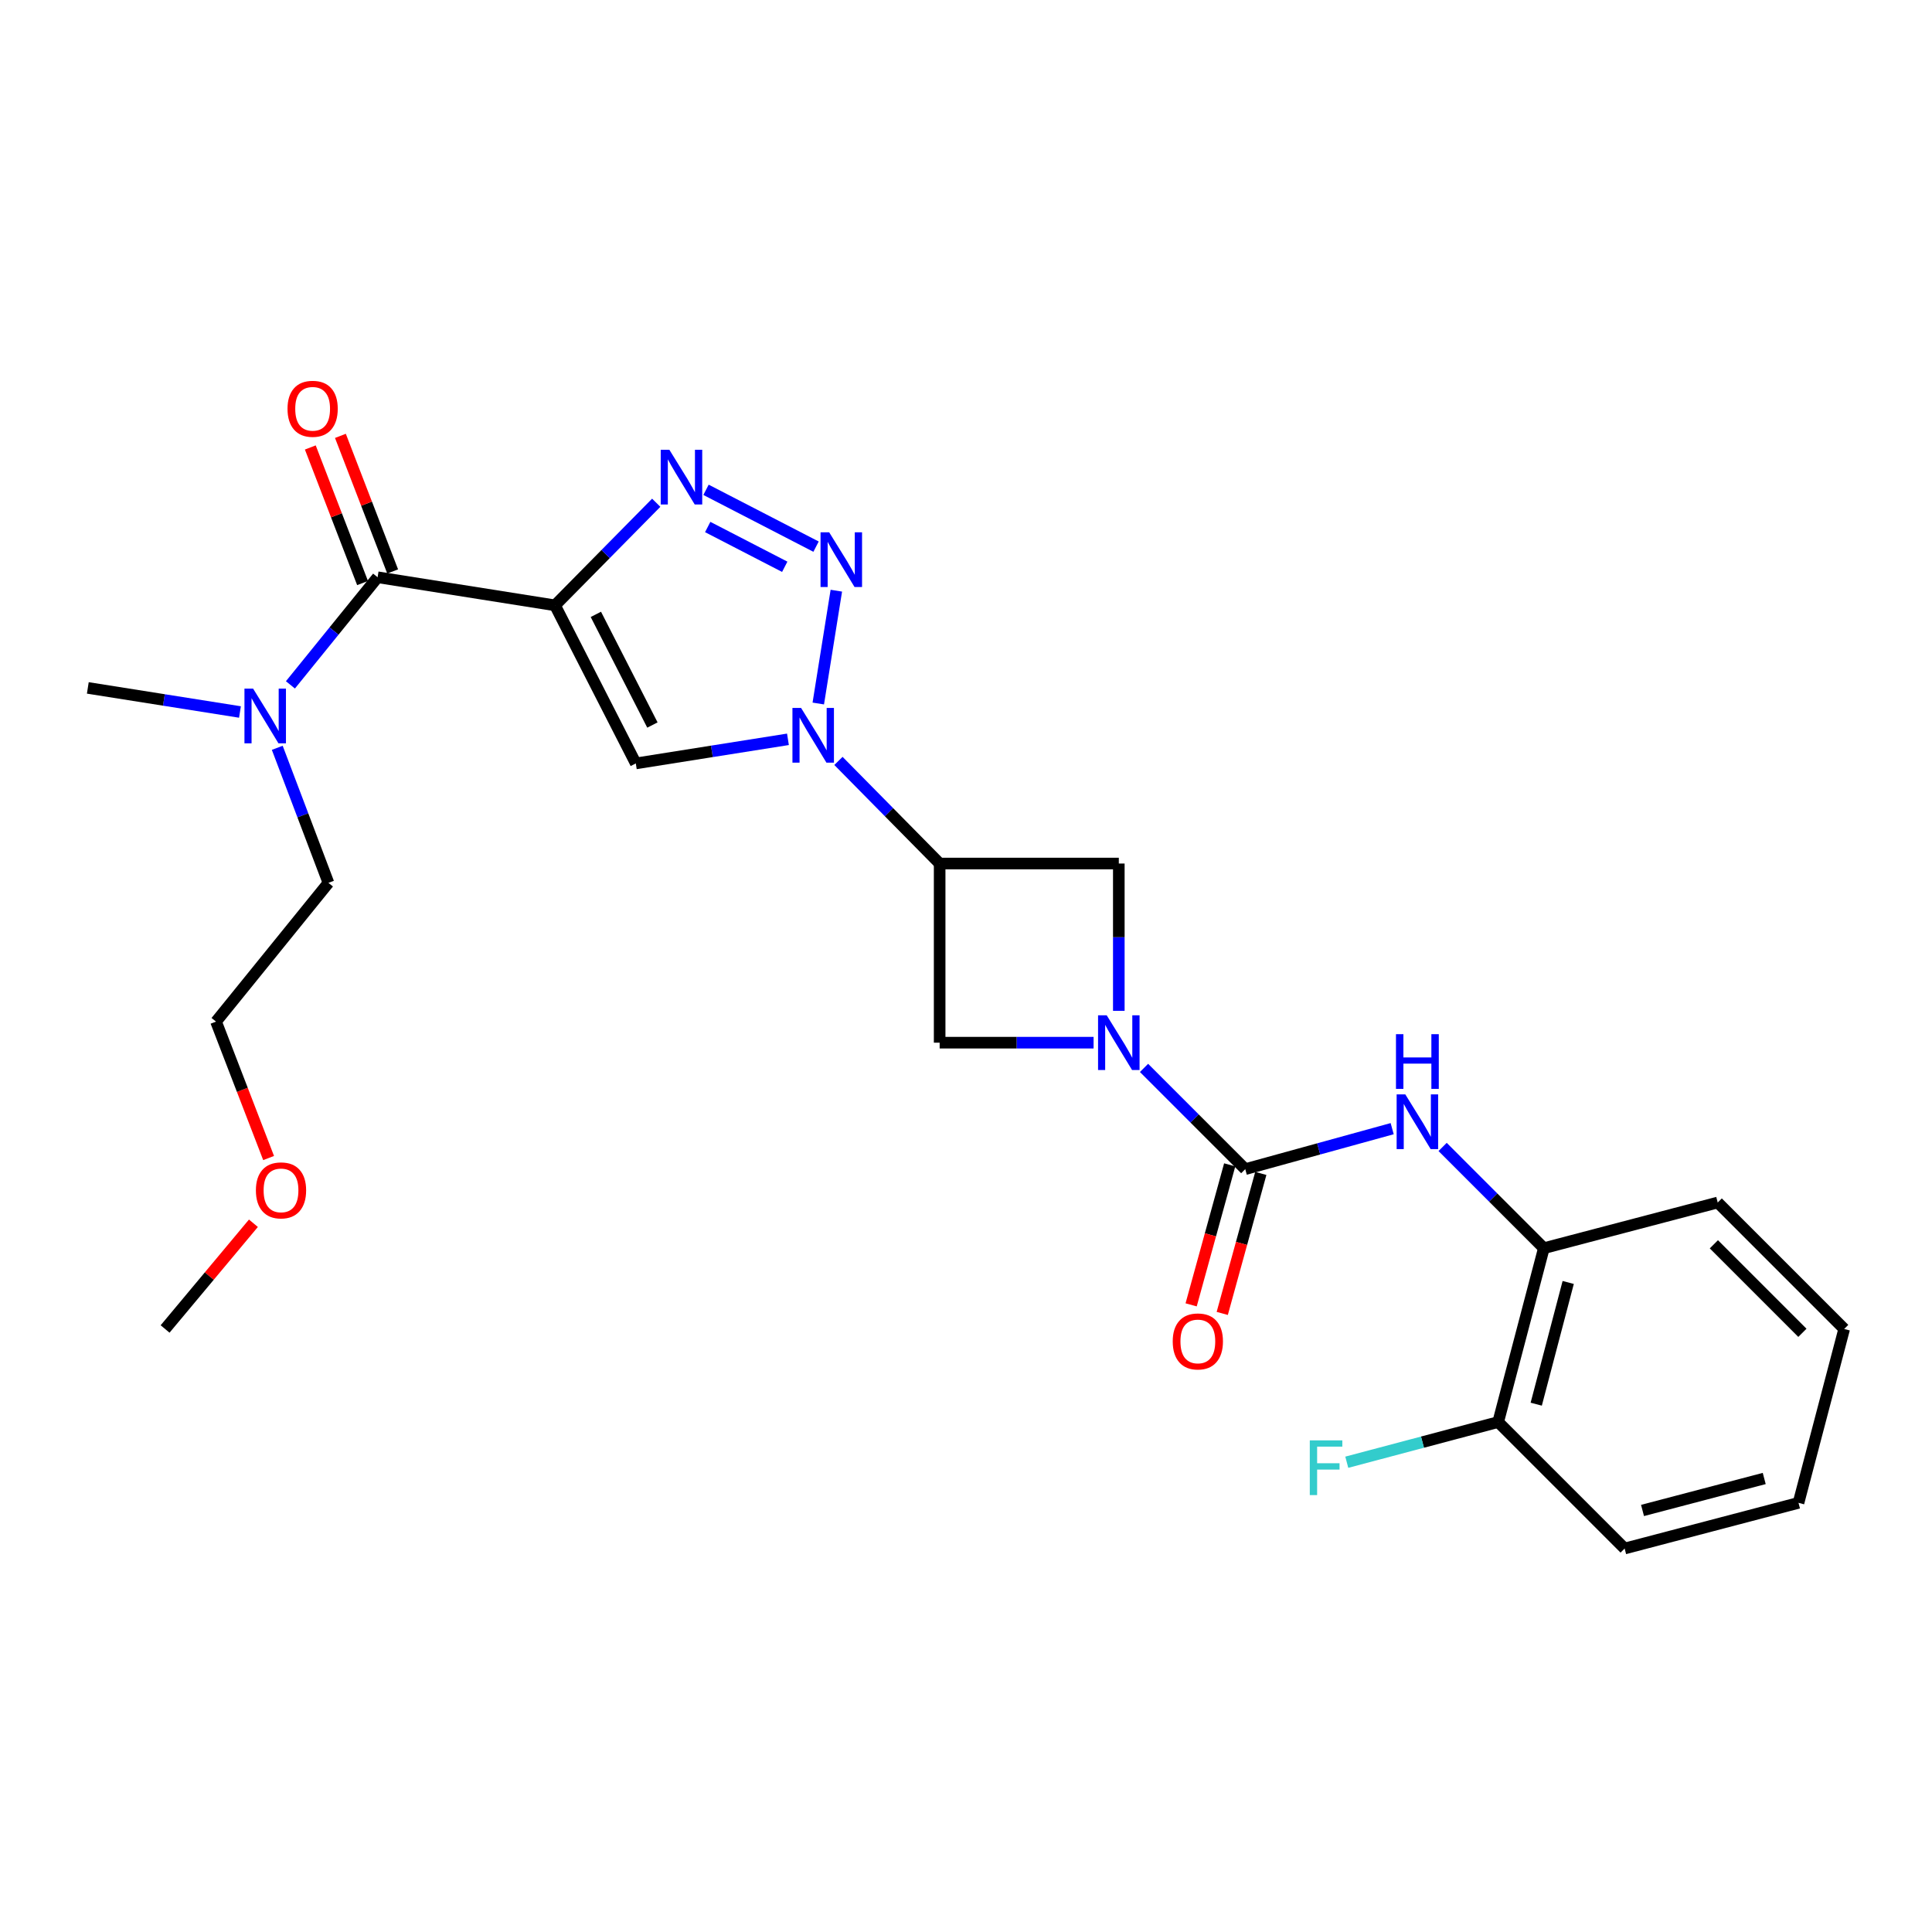 <?xml version='1.0' encoding='iso-8859-1'?>
<svg version='1.1' baseProfile='full'
              xmlns='http://www.w3.org/2000/svg'
                      xmlns:rdkit='http://www.rdkit.org/xml'
                      xmlns:xlink='http://www.w3.org/1999/xlink'
                  xml:space='preserve'
width='1000px' height='1000px' viewBox='0 0 1000 1000'>
<!-- END OF HEADER -->
<rect style='opacity:1.0;fill:#FFFFFF;stroke:none' width='1000' height='1000' x='0' y='0'> </rect>
<path class='bond-0' d='M 287.275,313.324 L 313.468,286.771' style='fill:none;fill-rule:evenodd;stroke:#000000;stroke-width:6px;stroke-linecap:butt;stroke-linejoin:miter;stroke-opacity:1' />
<path class='bond-0' d='M 313.468,286.771 L 339.661,260.218' style='fill:none;fill-rule:evenodd;stroke:#0000FF;stroke-width:6px;stroke-linecap:butt;stroke-linejoin:miter;stroke-opacity:1' />
<path class='bond-1' d='M 287.275,313.324 L 329.091,395.146' style='fill:none;fill-rule:evenodd;stroke:#000000;stroke-width:6px;stroke-linecap:butt;stroke-linejoin:miter;stroke-opacity:1' />
<path class='bond-1' d='M 308.418,317.997 L 337.689,375.273' style='fill:none;fill-rule:evenodd;stroke:#000000;stroke-width:6px;stroke-linecap:butt;stroke-linejoin:miter;stroke-opacity:1' />
<path class='bond-2' d='M 287.275,313.324 L 195.451,298.785' style='fill:none;fill-rule:evenodd;stroke:#000000;stroke-width:6px;stroke-linecap:butt;stroke-linejoin:miter;stroke-opacity:1' />
<path class='bond-3' d='M 407.841,382.668 L 368.466,388.907' style='fill:none;fill-rule:evenodd;stroke:#0000FF;stroke-width:6px;stroke-linecap:butt;stroke-linejoin:miter;stroke-opacity:1' />
<path class='bond-3' d='M 368.466,388.907 L 329.091,395.146' style='fill:none;fill-rule:evenodd;stroke:#000000;stroke-width:6px;stroke-linecap:butt;stroke-linejoin:miter;stroke-opacity:1' />
<path class='bond-4' d='M 433.976,393.85 L 460.169,420.407' style='fill:none;fill-rule:evenodd;stroke:#0000FF;stroke-width:6px;stroke-linecap:butt;stroke-linejoin:miter;stroke-opacity:1' />
<path class='bond-4' d='M 460.169,420.407 L 486.361,446.963' style='fill:none;fill-rule:evenodd;stroke:#000000;stroke-width:6px;stroke-linecap:butt;stroke-linejoin:miter;stroke-opacity:1' />
<path class='bond-5' d='M 423.54,364.136 L 432.886,305.737' style='fill:none;fill-rule:evenodd;stroke:#0000FF;stroke-width:6px;stroke-linecap:butt;stroke-linejoin:miter;stroke-opacity:1' />
<path class='bond-6' d='M 422.386,282.943 L 365.431,253.527' style='fill:none;fill-rule:evenodd;stroke:#0000FF;stroke-width:6px;stroke-linecap:butt;stroke-linejoin:miter;stroke-opacity:1' />
<path class='bond-6' d='M 406.179,293.369 L 366.311,272.778' style='fill:none;fill-rule:evenodd;stroke:#0000FF;stroke-width:6px;stroke-linecap:butt;stroke-linejoin:miter;stroke-opacity:1' />
<path class='bond-7' d='M 579.095,523.209 L 579.095,485.086' style='fill:none;fill-rule:evenodd;stroke:#0000FF;stroke-width:6px;stroke-linecap:butt;stroke-linejoin:miter;stroke-opacity:1' />
<path class='bond-7' d='M 579.095,485.086 L 579.095,446.963' style='fill:none;fill-rule:evenodd;stroke:#000000;stroke-width:6px;stroke-linecap:butt;stroke-linejoin:miter;stroke-opacity:1' />
<path class='bond-8' d='M 592.149,552.743 L 618.345,578.943' style='fill:none;fill-rule:evenodd;stroke:#0000FF;stroke-width:6px;stroke-linecap:butt;stroke-linejoin:miter;stroke-opacity:1' />
<path class='bond-8' d='M 618.345,578.943 L 644.541,605.143' style='fill:none;fill-rule:evenodd;stroke:#000000;stroke-width:6px;stroke-linecap:butt;stroke-linejoin:miter;stroke-opacity:1' />
<path class='bond-9' d='M 566.036,539.687 L 526.199,539.687' style='fill:none;fill-rule:evenodd;stroke:#0000FF;stroke-width:6px;stroke-linecap:butt;stroke-linejoin:miter;stroke-opacity:1' />
<path class='bond-9' d='M 526.199,539.687 L 486.361,539.687' style='fill:none;fill-rule:evenodd;stroke:#000000;stroke-width:6px;stroke-linecap:butt;stroke-linejoin:miter;stroke-opacity:1' />
<path class='bond-10' d='M 644.541,605.143 L 682.564,594.67' style='fill:none;fill-rule:evenodd;stroke:#000000;stroke-width:6px;stroke-linecap:butt;stroke-linejoin:miter;stroke-opacity:1' />
<path class='bond-10' d='M 682.564,594.67 L 720.587,584.197' style='fill:none;fill-rule:evenodd;stroke:#0000FF;stroke-width:6px;stroke-linecap:butt;stroke-linejoin:miter;stroke-opacity:1' />
<path class='bond-11' d='M 636.491,602.926 L 626.511,639.159' style='fill:none;fill-rule:evenodd;stroke:#000000;stroke-width:6px;stroke-linecap:butt;stroke-linejoin:miter;stroke-opacity:1' />
<path class='bond-11' d='M 626.511,639.159 L 616.531,675.391' style='fill:none;fill-rule:evenodd;stroke:#FF0000;stroke-width:6px;stroke-linecap:butt;stroke-linejoin:miter;stroke-opacity:1' />
<path class='bond-11' d='M 652.592,607.36 L 642.612,643.593' style='fill:none;fill-rule:evenodd;stroke:#000000;stroke-width:6px;stroke-linecap:butt;stroke-linejoin:miter;stroke-opacity:1' />
<path class='bond-11' d='M 642.612,643.593 L 632.632,679.826' style='fill:none;fill-rule:evenodd;stroke:#FF0000;stroke-width:6px;stroke-linecap:butt;stroke-linejoin:miter;stroke-opacity:1' />
<path class='bond-12' d='M 486.361,446.963 L 486.361,539.687' style='fill:none;fill-rule:evenodd;stroke:#000000;stroke-width:6px;stroke-linecap:butt;stroke-linejoin:miter;stroke-opacity:1' />
<path class='bond-13' d='M 486.361,446.963 L 579.095,446.963' style='fill:none;fill-rule:evenodd;stroke:#000000;stroke-width:6px;stroke-linecap:butt;stroke-linejoin:miter;stroke-opacity:1' />
<path class='bond-14' d='M 195.451,298.785 L 172.885,326.637' style='fill:none;fill-rule:evenodd;stroke:#000000;stroke-width:6px;stroke-linecap:butt;stroke-linejoin:miter;stroke-opacity:1' />
<path class='bond-14' d='M 172.885,326.637 L 150.32,354.489' style='fill:none;fill-rule:evenodd;stroke:#0000FF;stroke-width:6px;stroke-linecap:butt;stroke-linejoin:miter;stroke-opacity:1' />
<path class='bond-15' d='M 203.243,295.782 L 189.721,260.693' style='fill:none;fill-rule:evenodd;stroke:#000000;stroke-width:6px;stroke-linecap:butt;stroke-linejoin:miter;stroke-opacity:1' />
<path class='bond-15' d='M 189.721,260.693 L 176.199,225.603' style='fill:none;fill-rule:evenodd;stroke:#FF0000;stroke-width:6px;stroke-linecap:butt;stroke-linejoin:miter;stroke-opacity:1' />
<path class='bond-15' d='M 187.66,301.788 L 174.138,266.698' style='fill:none;fill-rule:evenodd;stroke:#000000;stroke-width:6px;stroke-linecap:butt;stroke-linejoin:miter;stroke-opacity:1' />
<path class='bond-15' d='M 174.138,266.698 L 160.616,231.608' style='fill:none;fill-rule:evenodd;stroke:#FF0000;stroke-width:6px;stroke-linecap:butt;stroke-linejoin:miter;stroke-opacity:1' />
<path class='bond-16' d='M 746.692,593.657 L 772.892,619.858' style='fill:none;fill-rule:evenodd;stroke:#0000FF;stroke-width:6px;stroke-linecap:butt;stroke-linejoin:miter;stroke-opacity:1' />
<path class='bond-16' d='M 772.892,619.858 L 799.093,646.059' style='fill:none;fill-rule:evenodd;stroke:#000000;stroke-width:6px;stroke-linecap:butt;stroke-linejoin:miter;stroke-opacity:1' />
<path class='bond-17' d='M 799.093,646.059 L 775.453,736.055' style='fill:none;fill-rule:evenodd;stroke:#000000;stroke-width:6px;stroke-linecap:butt;stroke-linejoin:miter;stroke-opacity:1' />
<path class='bond-17' d='M 811.7,663.801 L 795.152,726.798' style='fill:none;fill-rule:evenodd;stroke:#000000;stroke-width:6px;stroke-linecap:butt;stroke-linejoin:miter;stroke-opacity:1' />
<path class='bond-18' d='M 799.093,646.059 L 889.089,622.419' style='fill:none;fill-rule:evenodd;stroke:#000000;stroke-width:6px;stroke-linecap:butt;stroke-linejoin:miter;stroke-opacity:1' />
<path class='bond-19' d='M 143.511,387.065 L 156.756,422.015' style='fill:none;fill-rule:evenodd;stroke:#0000FF;stroke-width:6px;stroke-linecap:butt;stroke-linejoin:miter;stroke-opacity:1' />
<path class='bond-19' d='M 156.756,422.015 L 170.002,456.965' style='fill:none;fill-rule:evenodd;stroke:#000000;stroke-width:6px;stroke-linecap:butt;stroke-linejoin:miter;stroke-opacity:1' />
<path class='bond-20' d='M 124.205,368.528 L 84.83,362.293' style='fill:none;fill-rule:evenodd;stroke:#0000FF;stroke-width:6px;stroke-linecap:butt;stroke-linejoin:miter;stroke-opacity:1' />
<path class='bond-20' d='M 84.83,362.293 L 45.455,356.058' style='fill:none;fill-rule:evenodd;stroke:#000000;stroke-width:6px;stroke-linecap:butt;stroke-linejoin:miter;stroke-opacity:1' />
<path class='bond-21' d='M 775.453,736.055 L 736.272,746.452' style='fill:none;fill-rule:evenodd;stroke:#000000;stroke-width:6px;stroke-linecap:butt;stroke-linejoin:miter;stroke-opacity:1' />
<path class='bond-21' d='M 736.272,746.452 L 697.09,756.849' style='fill:none;fill-rule:evenodd;stroke:#33CCCC;stroke-width:6px;stroke-linecap:butt;stroke-linejoin:miter;stroke-opacity:1' />
<path class='bond-22' d='M 775.453,736.055 L 840.909,801.511' style='fill:none;fill-rule:evenodd;stroke:#000000;stroke-width:6px;stroke-linecap:butt;stroke-linejoin:miter;stroke-opacity:1' />
<path class='bond-23' d='M 139.032,599.396 L 125.426,564.091' style='fill:none;fill-rule:evenodd;stroke:#FF0000;stroke-width:6px;stroke-linecap:butt;stroke-linejoin:miter;stroke-opacity:1' />
<path class='bond-23' d='M 125.426,564.091 L 111.82,528.785' style='fill:none;fill-rule:evenodd;stroke:#000000;stroke-width:6px;stroke-linecap:butt;stroke-linejoin:miter;stroke-opacity:1' />
<path class='bond-24' d='M 131.167,633.154 L 108.309,660.514' style='fill:none;fill-rule:evenodd;stroke:#FF0000;stroke-width:6px;stroke-linecap:butt;stroke-linejoin:miter;stroke-opacity:1' />
<path class='bond-24' d='M 108.309,660.514 L 85.452,687.875' style='fill:none;fill-rule:evenodd;stroke:#000000;stroke-width:6px;stroke-linecap:butt;stroke-linejoin:miter;stroke-opacity:1' />
<path class='bond-25' d='M 170.002,456.965 L 111.82,528.785' style='fill:none;fill-rule:evenodd;stroke:#000000;stroke-width:6px;stroke-linecap:butt;stroke-linejoin:miter;stroke-opacity:1' />
<path class='bond-26' d='M 889.089,622.419 L 954.545,687.875' style='fill:none;fill-rule:evenodd;stroke:#000000;stroke-width:6px;stroke-linecap:butt;stroke-linejoin:miter;stroke-opacity:1' />
<path class='bond-26' d='M 887.099,644.046 L 932.918,689.865' style='fill:none;fill-rule:evenodd;stroke:#000000;stroke-width:6px;stroke-linecap:butt;stroke-linejoin:miter;stroke-opacity:1' />
<path class='bond-27' d='M 840.909,801.511 L 930.905,777.871' style='fill:none;fill-rule:evenodd;stroke:#000000;stroke-width:6px;stroke-linecap:butt;stroke-linejoin:miter;stroke-opacity:1' />
<path class='bond-27' d='M 850.166,781.812 L 913.163,765.264' style='fill:none;fill-rule:evenodd;stroke:#000000;stroke-width:6px;stroke-linecap:butt;stroke-linejoin:miter;stroke-opacity:1' />
<path class='bond-28' d='M 954.545,687.875 L 930.905,777.871' style='fill:none;fill-rule:evenodd;stroke:#000000;stroke-width:6px;stroke-linecap:butt;stroke-linejoin:miter;stroke-opacity:1' />
<path  class='atom-1' d='M 414.645 366.438
L 423.925 381.438
Q 424.845 382.918, 426.325 385.598
Q 427.805 388.278, 427.885 388.438
L 427.885 366.438
L 431.645 366.438
L 431.645 394.758
L 427.765 394.758
L 417.805 378.358
Q 416.645 376.438, 415.405 374.238
Q 414.205 372.038, 413.845 371.358
L 413.845 394.758
L 410.165 394.758
L 410.165 366.438
L 414.645 366.438
' fill='#0000FF'/>
<path  class='atom-2' d='M 429.193 275.533
L 438.473 290.533
Q 439.393 292.013, 440.873 294.693
Q 442.353 297.373, 442.433 297.533
L 442.433 275.533
L 446.193 275.533
L 446.193 303.853
L 442.313 303.853
L 432.353 287.453
Q 431.193 285.533, 429.953 283.333
Q 428.753 281.133, 428.393 280.453
L 428.393 303.853
L 424.713 303.853
L 424.713 275.533
L 429.193 275.533
' fill='#0000FF'/>
<path  class='atom-3' d='M 346.471 232.808
L 355.751 247.808
Q 356.671 249.288, 358.151 251.968
Q 359.631 254.648, 359.711 254.808
L 359.711 232.808
L 363.471 232.808
L 363.471 261.128
L 359.591 261.128
L 349.631 244.728
Q 348.471 242.808, 347.231 240.608
Q 346.031 238.408, 345.671 237.728
L 345.671 261.128
L 341.991 261.128
L 341.991 232.808
L 346.471 232.808
' fill='#0000FF'/>
<path  class='atom-4' d='M 572.835 525.527
L 582.115 540.527
Q 583.035 542.007, 584.515 544.687
Q 585.995 547.367, 586.075 547.527
L 586.075 525.527
L 589.835 525.527
L 589.835 553.847
L 585.955 553.847
L 575.995 537.447
Q 574.835 535.527, 573.595 533.327
Q 572.395 531.127, 572.035 530.447
L 572.035 553.847
L 568.355 553.847
L 568.355 525.527
L 572.835 525.527
' fill='#0000FF'/>
<path  class='atom-9' d='M 727.377 566.443
L 736.657 581.443
Q 737.577 582.923, 739.057 585.603
Q 740.537 588.283, 740.617 588.443
L 740.617 566.443
L 744.377 566.443
L 744.377 594.763
L 740.497 594.763
L 730.537 578.363
Q 729.377 576.443, 728.137 574.243
Q 726.937 572.043, 726.577 571.363
L 726.577 594.763
L 722.897 594.763
L 722.897 566.443
L 727.377 566.443
' fill='#0000FF'/>
<path  class='atom-9' d='M 722.557 535.291
L 726.397 535.291
L 726.397 547.331
L 740.877 547.331
L 740.877 535.291
L 744.717 535.291
L 744.717 563.611
L 740.877 563.611
L 740.877 550.531
L 726.397 550.531
L 726.397 563.611
L 722.557 563.611
L 722.557 535.291
' fill='#0000FF'/>
<path  class='atom-13' d='M 131.009 356.436
L 140.289 371.436
Q 141.209 372.916, 142.689 375.596
Q 144.169 378.276, 144.249 378.436
L 144.249 356.436
L 148.009 356.436
L 148.009 384.756
L 144.129 384.756
L 134.169 368.356
Q 133.009 366.436, 131.769 364.236
Q 130.569 362.036, 130.209 361.356
L 130.209 384.756
L 126.529 384.756
L 126.529 356.436
L 131.009 356.436
' fill='#0000FF'/>
<path  class='atom-14' d='M 607.001 694.319
Q 607.001 687.519, 610.361 683.719
Q 613.721 679.919, 620.001 679.919
Q 626.281 679.919, 629.641 683.719
Q 633.001 687.519, 633.001 694.319
Q 633.001 701.199, 629.601 705.119
Q 626.201 708.999, 620.001 708.999
Q 613.761 708.999, 610.361 705.119
Q 607.001 701.239, 607.001 694.319
M 620.001 705.799
Q 624.321 705.799, 626.641 702.919
Q 629.001 699.999, 629.001 694.319
Q 629.001 688.759, 626.641 685.959
Q 624.321 683.119, 620.001 683.119
Q 615.681 683.119, 613.321 685.919
Q 611.001 688.719, 611.001 694.319
Q 611.001 700.039, 613.321 702.919
Q 615.681 705.799, 620.001 705.799
' fill='#FF0000'/>
<path  class='atom-15' d='M 148.819 211.587
Q 148.819 204.787, 152.179 200.987
Q 155.539 197.187, 161.819 197.187
Q 168.099 197.187, 171.459 200.987
Q 174.819 204.787, 174.819 211.587
Q 174.819 218.467, 171.419 222.387
Q 168.019 226.267, 161.819 226.267
Q 155.579 226.267, 152.179 222.387
Q 148.819 218.507, 148.819 211.587
M 161.819 223.067
Q 166.139 223.067, 168.459 220.187
Q 170.819 217.267, 170.819 211.587
Q 170.819 206.027, 168.459 203.227
Q 166.139 200.387, 161.819 200.387
Q 157.499 200.387, 155.139 203.187
Q 152.819 205.987, 152.819 211.587
Q 152.819 217.307, 155.139 220.187
Q 157.499 223.067, 161.819 223.067
' fill='#FF0000'/>
<path  class='atom-17' d='M 677.946 745.535
L 694.786 745.535
L 694.786 748.775
L 681.746 748.775
L 681.746 757.375
L 693.346 757.375
L 693.346 760.655
L 681.746 760.655
L 681.746 773.855
L 677.946 773.855
L 677.946 745.535
' fill='#33CCCC'/>
<path  class='atom-18' d='M 132.452 616.134
Q 132.452 609.334, 135.812 605.534
Q 139.172 601.734, 145.452 601.734
Q 151.732 601.734, 155.092 605.534
Q 158.452 609.334, 158.452 616.134
Q 158.452 623.014, 155.052 626.934
Q 151.652 630.814, 145.452 630.814
Q 139.212 630.814, 135.812 626.934
Q 132.452 623.054, 132.452 616.134
M 145.452 627.614
Q 149.772 627.614, 152.092 624.734
Q 154.452 621.814, 154.452 616.134
Q 154.452 610.574, 152.092 607.774
Q 149.772 604.934, 145.452 604.934
Q 141.132 604.934, 138.772 607.734
Q 136.452 610.534, 136.452 616.134
Q 136.452 621.854, 138.772 624.734
Q 141.132 627.614, 145.452 627.614
' fill='#FF0000'/>
</svg>
